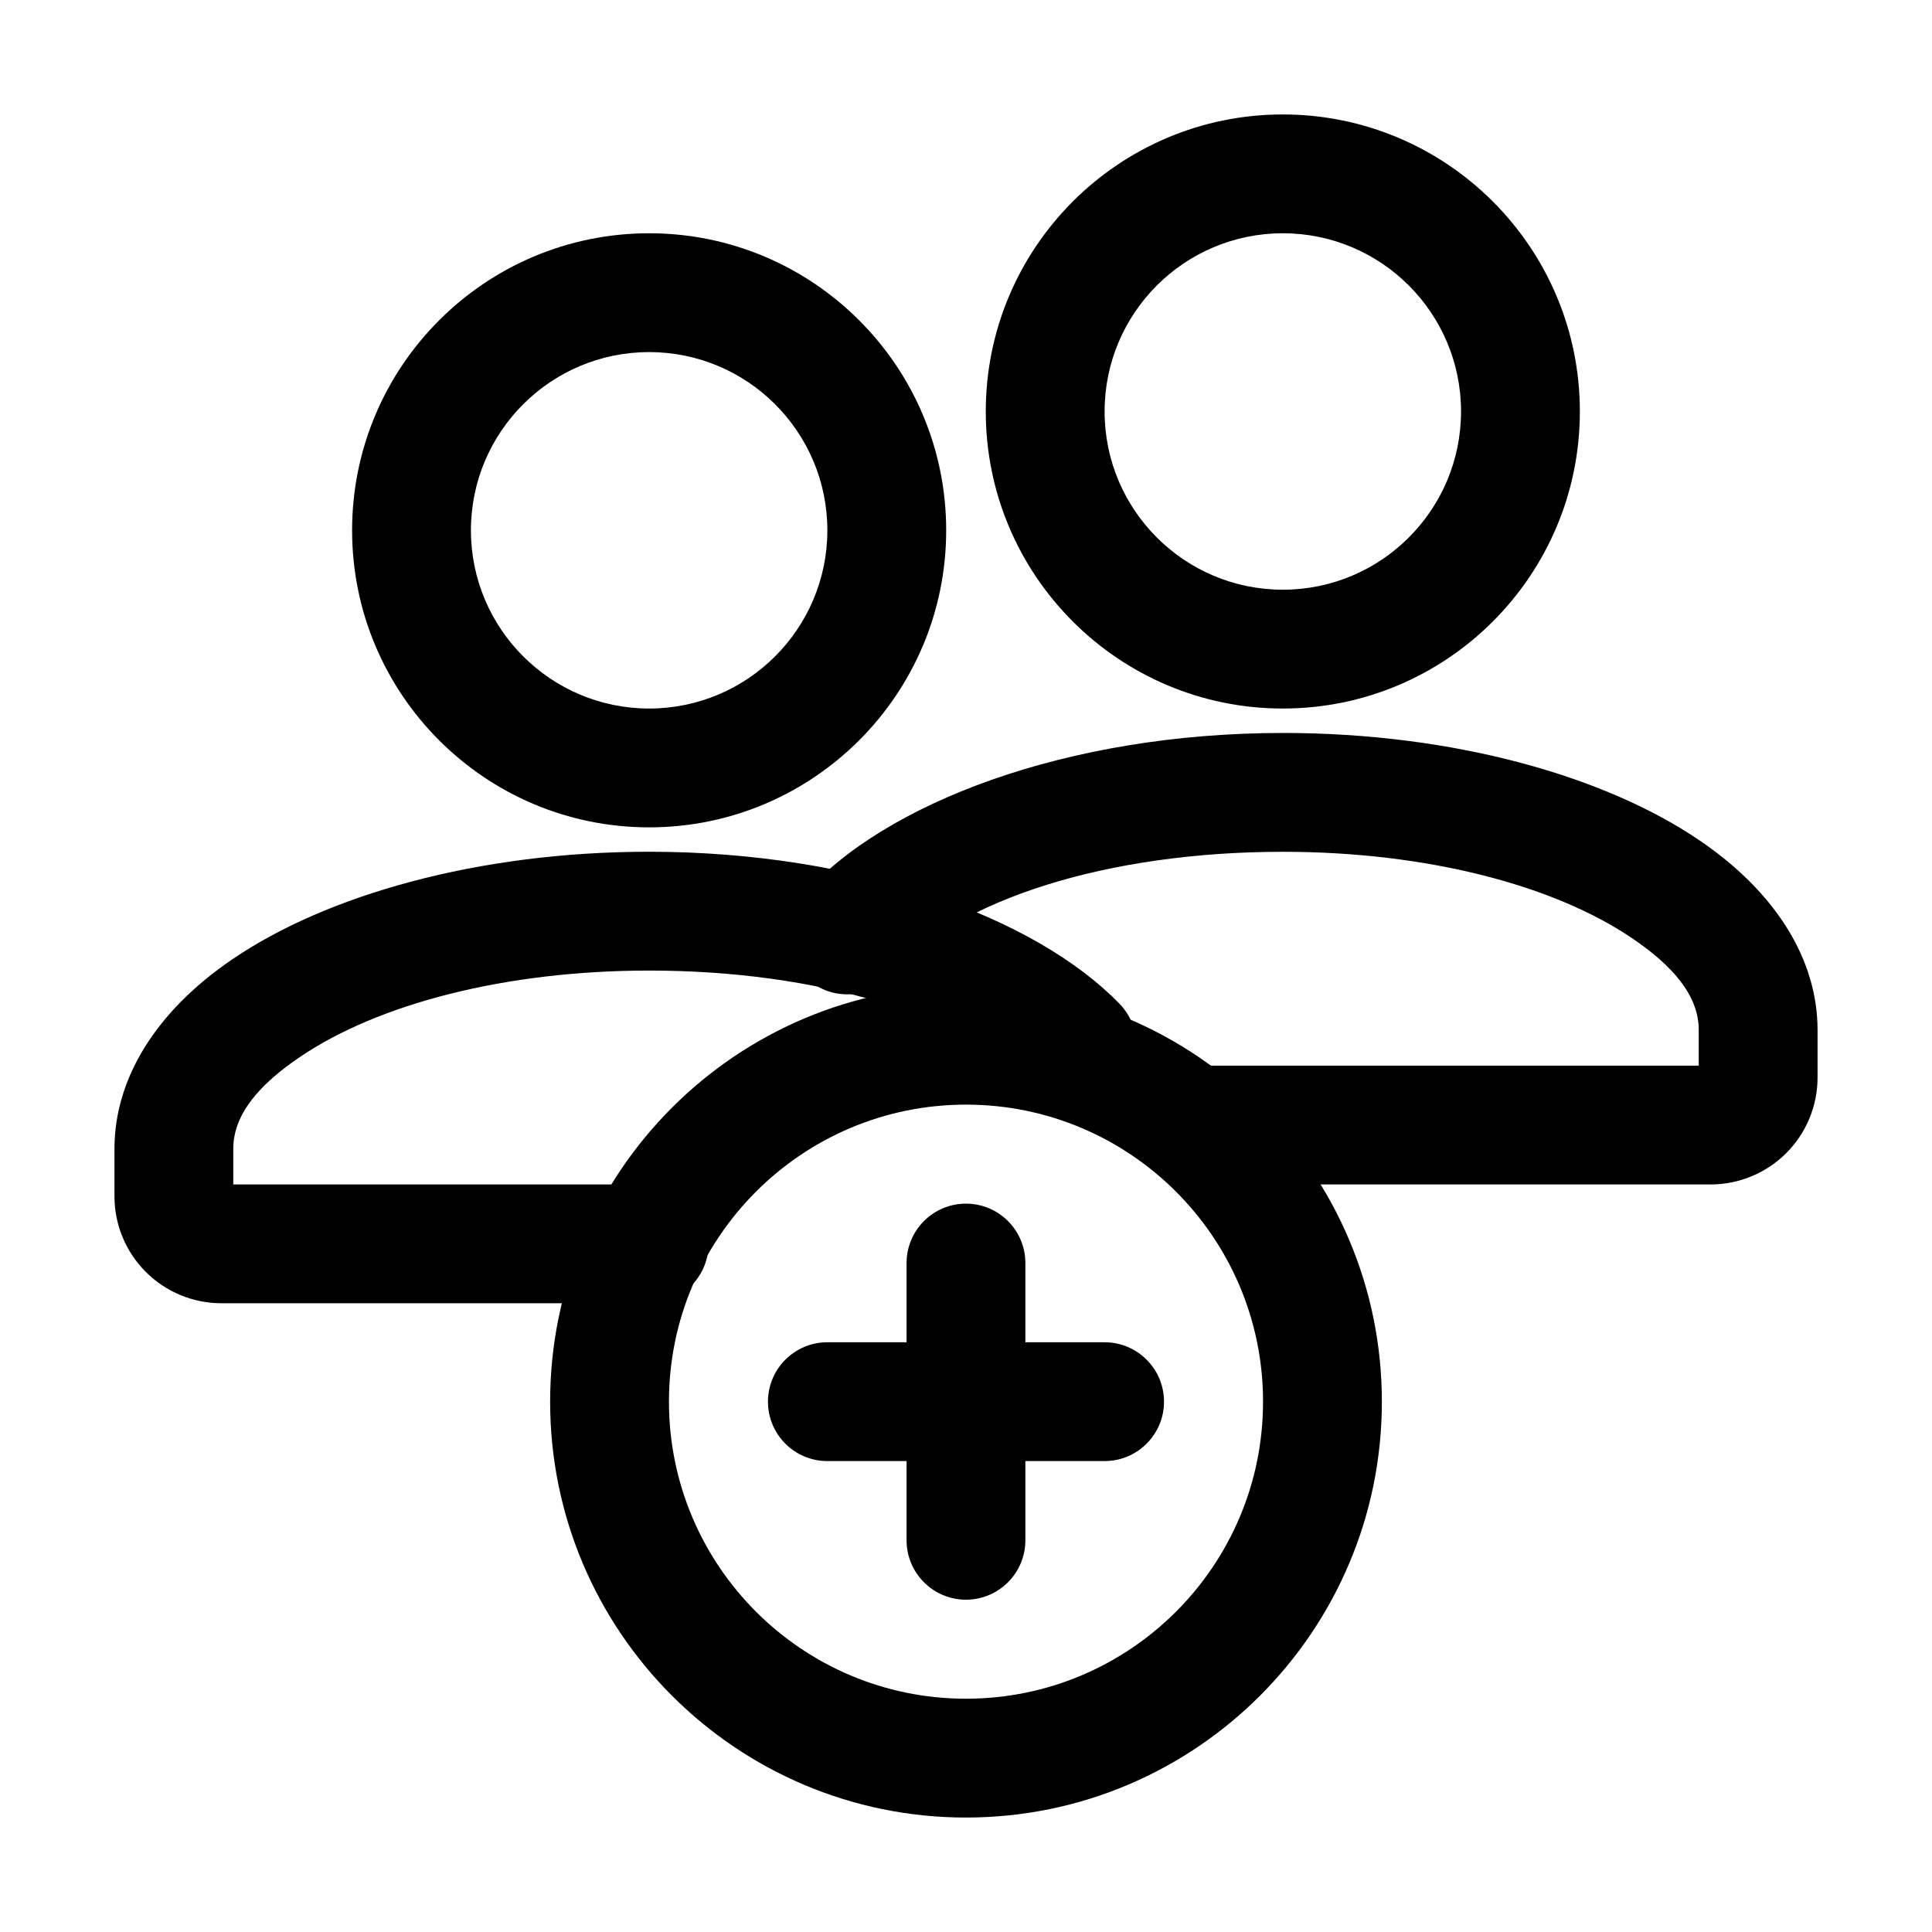 <?xml version="1.0" encoding="UTF-8"?>
<!-- Uploaded to: SVG Find, www.svgrepo.com, Generator: SVG Find Mixer Tools -->
<svg fill="#000000" width="800px" height="800px" version="1.1" viewBox="144 144 512 512" xmlns="http://www.w3.org/2000/svg">
 <g fill-rule="evenodd">
  <path d="m205.82 457.89v-9.445c0-9.32 7.18-17.191 17.445-24.184 20.887-14.254 54.746-23.051 92.766-23.051 44.715 0 83.758 11.883 102.06 30.754 6.066 6.215 16.039 6.359 22.273 0.316 6.234-6.047 6.383-16.039 0.316-22.273-22.504-23.176-69.695-40.285-124.65-40.285-45.406 0-85.543 11.504-110.5 28.527-20.34 13.855-31.195 31.699-31.195 50.191v12.594c0 7.516 2.981 14.715 8.293 20.027 5.332 5.332 12.531 8.312 20.047 8.312h113.36c8.691 0 15.742-7.055 15.742-15.742 0-8.691-7.055-15.742-15.742-15.742z"/>
  <path d="m594.18 417.15v9.258h-131.2c-8.691 0-15.742 7.055-15.742 15.742 0 8.691 7.055 15.742 15.742 15.742h134.35c7.516 0 14.715-2.981 20.047-8.312 5.312-5.312 8.293-12.512 8.293-20.027v-12.594c0-18.492-10.852-36.336-31.195-50.191-24.961-17.023-65.098-28.527-110.5-28.527-57.098 0-105.78 18.559-127.3 43.16-5.731 6.551-5.059 16.5 1.469 22.211 6.551 5.731 16.5 5.059 22.211-1.469 17.383-19.879 57.496-32.41 103.62-32.41 38.016 0 71.875 8.797 92.766 23.051 10.266 6.992 17.445 14.863 17.445 24.184v0.188z"/>
  <path d="m316.03 205.82c-43.453 0-78.719 35.266-78.719 78.719 0 43.453 35.266 78.719 78.719 78.719s78.719-35.266 78.719-78.719c0-43.453-35.266-78.719-78.719-78.719zm0 31.488c26.07 0 47.23 21.16 47.23 47.23 0 26.07-21.16 47.23-47.23 47.23s-47.23-21.16-47.23-47.23c0-26.07 21.16-47.23 47.23-47.23z"/>
  <path d="m483.96 174.33c-43.453 0-78.719 35.266-78.719 78.719s35.266 78.719 78.719 78.719 78.719-35.266 78.719-78.719-35.266-78.719-78.719-78.719zm0 31.488c26.07 0 47.23 21.16 47.23 47.23 0 26.07-21.16 47.23-47.23 47.23-26.07 0-47.23-21.16-47.23-47.23 0-26.07 21.16-47.23 47.23-47.23z"/>
  <path d="m384.25 478.72v73.473c0 8.691 7.055 15.742 15.742 15.742 8.691 0 15.742-7.055 15.742-15.742v-73.473c0-8.691-7.055-15.742-15.742-15.742-8.691 0-15.742 7.055-15.742 15.742z"/>
  <path d="m363.26 531.2h73.473c8.691 0 15.742-7.055 15.742-15.742 0-8.691-7.055-15.742-15.742-15.742h-73.473c-8.691 0-15.742 7.055-15.742 15.742 0 8.691 7.055 15.742 15.742 15.742z"/>
  <path d="m400 405.25c-60.836 0-110.21 49.375-110.21 110.21 0 60.836 49.375 110.21 110.21 110.21 60.836 0 110.21-49.375 110.21-110.21 0-60.836-49.375-110.21-110.21-110.21zm0 31.488c43.453 0 78.719 35.266 78.719 78.719s-35.266 78.719-78.719 78.719-78.719-35.266-78.719-78.719 35.266-78.719 78.719-78.719z"/>
 </g>
</svg>